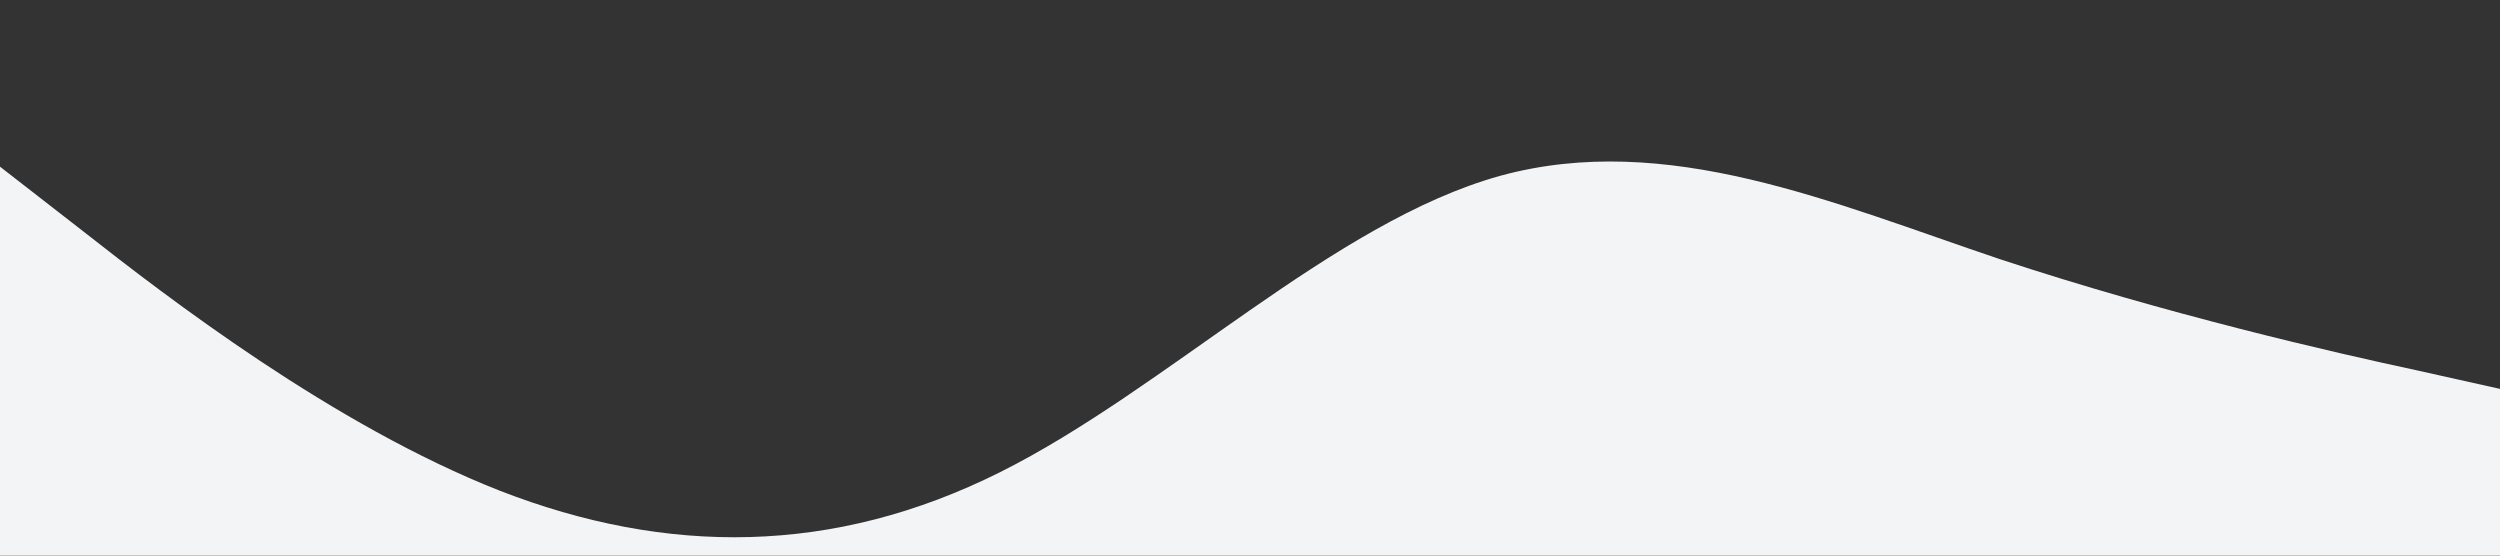 <svg xmlns="http://www.w3.org/2000/svg" viewBox="0 0 1440 320">
    <rect x="0" y="0" width="1440" height="320" fill="#333333" stroke="none"/>
    <path fill="#f3f4f6" fill-opacity="1" d="M0,96L48,133.3C96,171,192,245,288,282.7C384,320,480,320,576,272C672,224,768,128,864,101.3C960,75,1056,117,1152,149.3C1248,181,1344,203,1392,213.3L1440,224L1440,320L1392,320C1344,320,1248,320,1152,320C1056,320,960,320,864,320C768,320,672,320,576,320C480,320,384,320,288,320C192,320,96,320,48,320L0,320Z"/>
</svg>